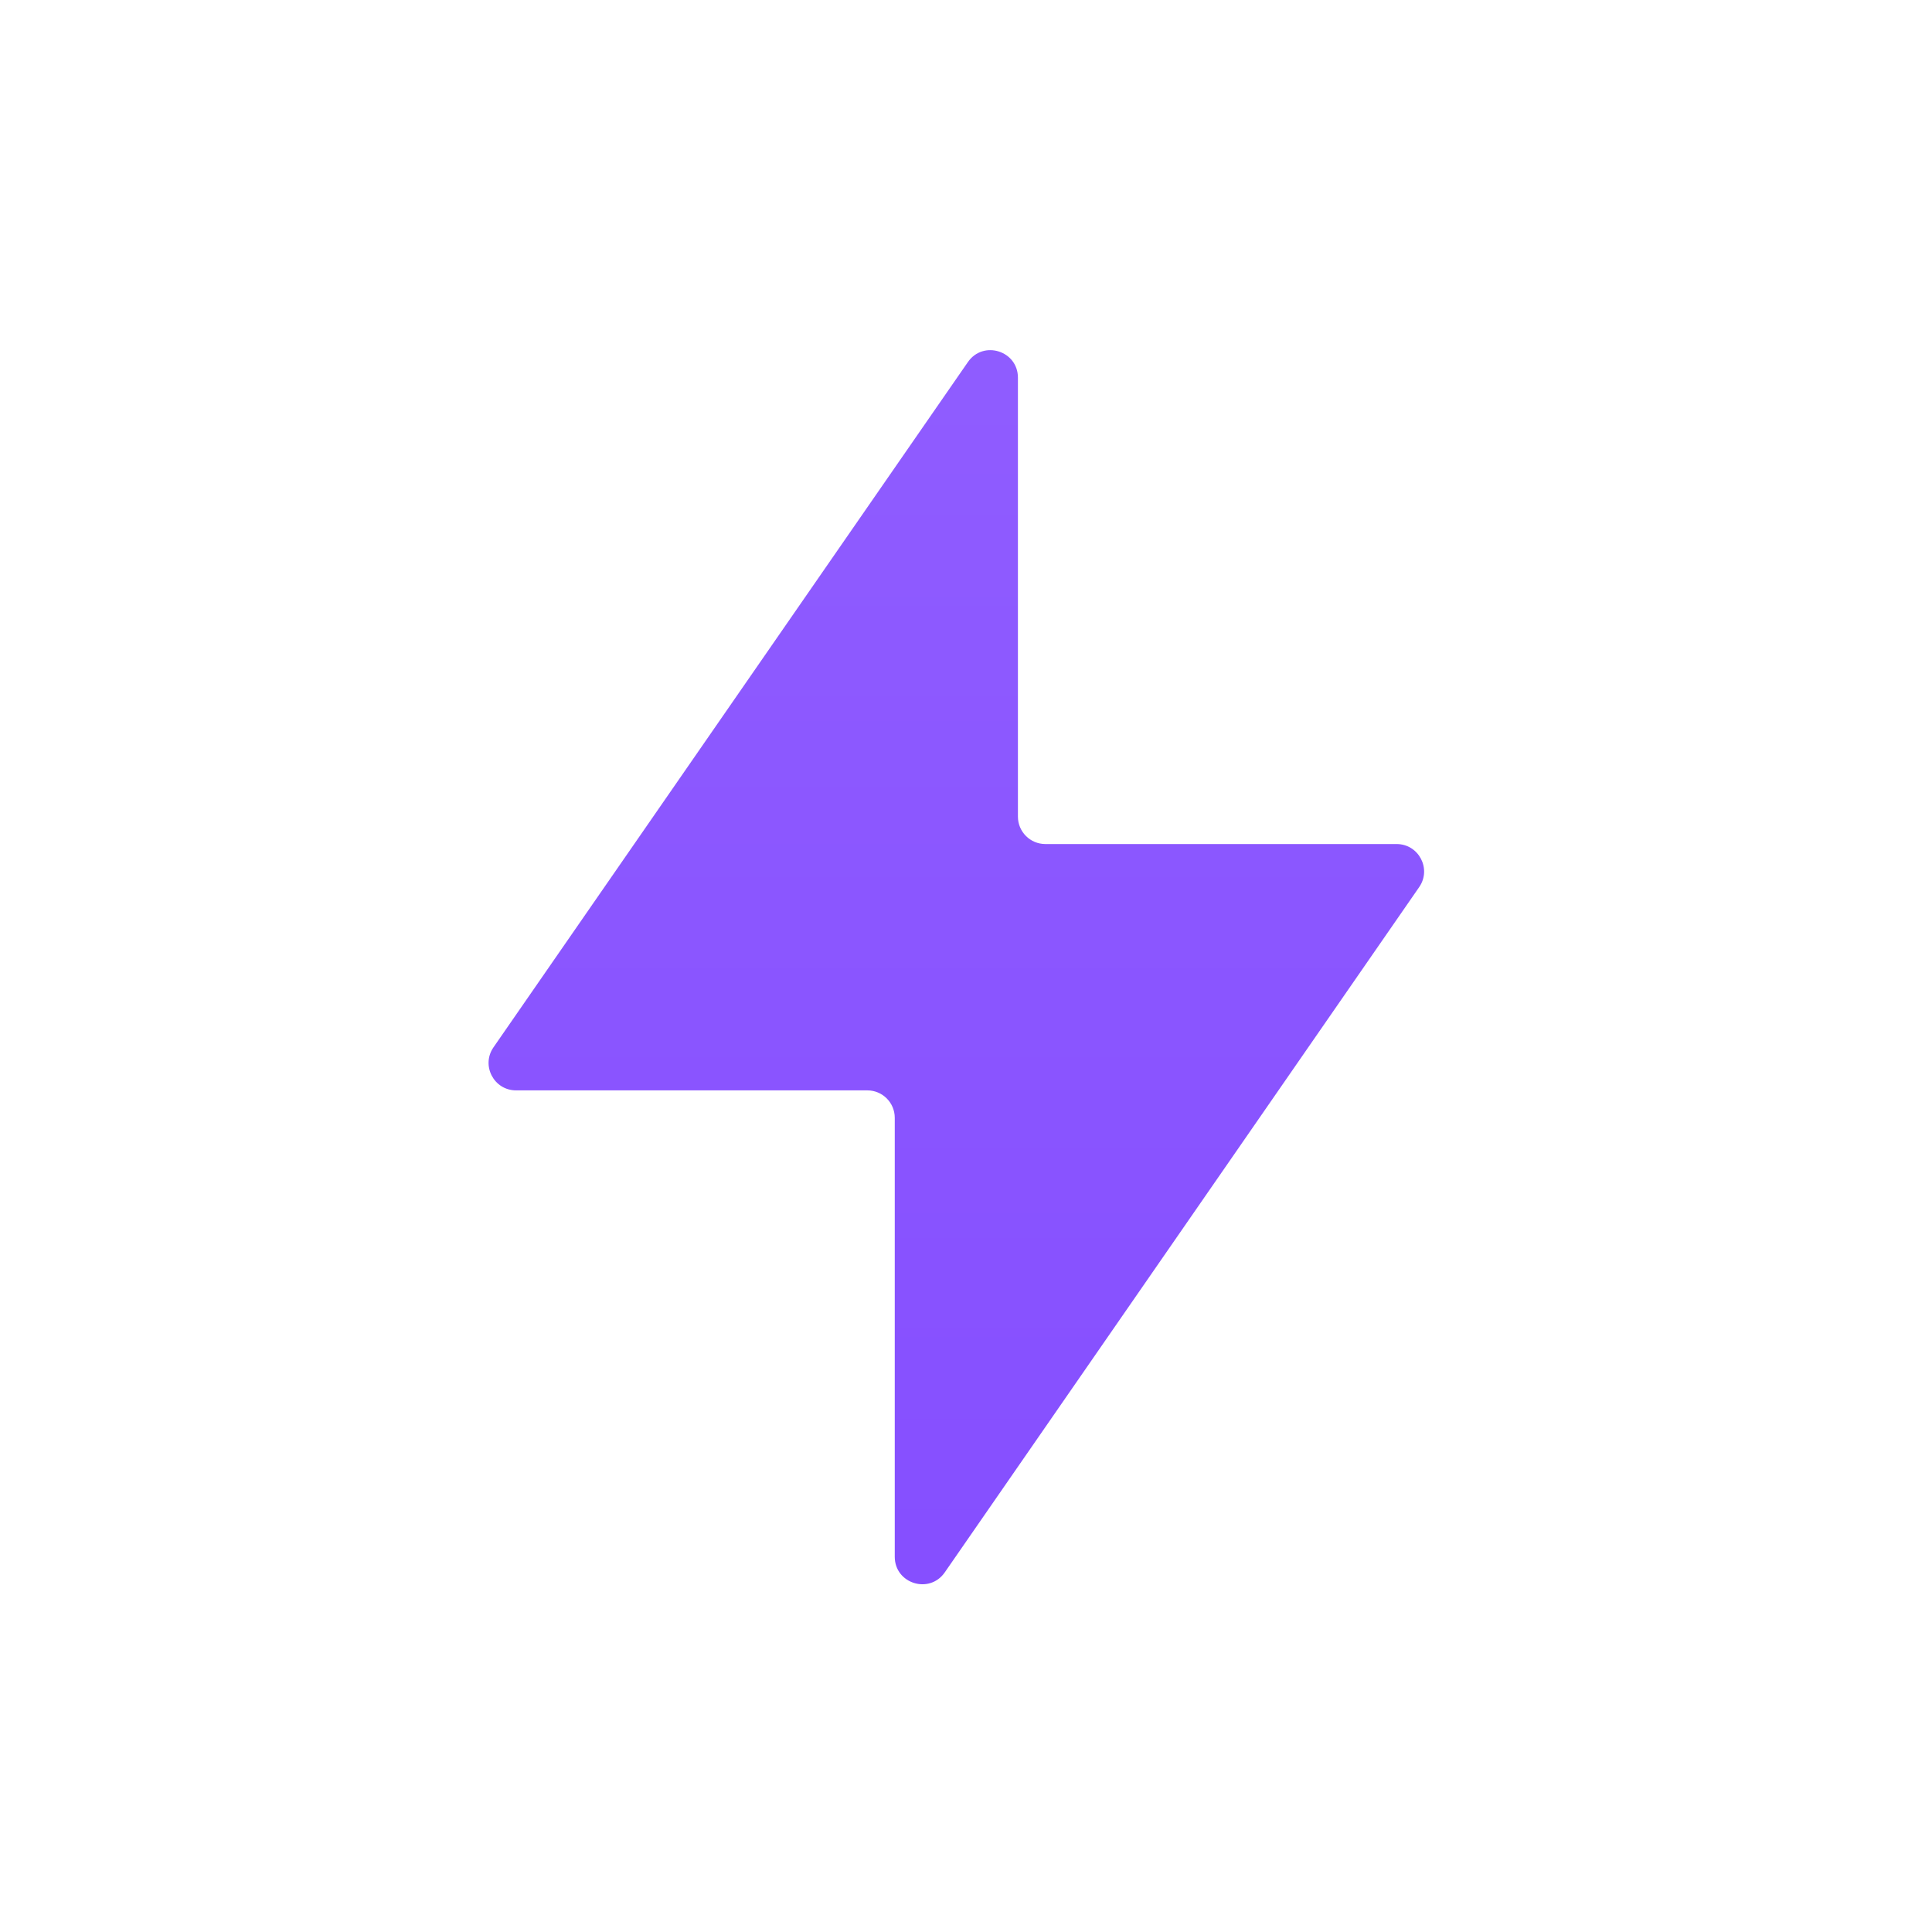 <svg xmlns="http://www.w3.org/2000/svg" width="1200" height="1200" fill="none"><path fill="url(#a)" d="M632.25 507.205c0 9.414 7.631 17.045 17.045 17.045h218.173c13.75 0 21.841 15.443 14.015 26.747L586.81 976.636c-9.512 13.739-31.06 7.008-31.06-9.702V694.295c0-9.414-7.631-17.045-17.045-17.045H320.532c-13.75 0-21.841-15.443-14.015-26.747L601.19 224.864c9.512-13.74 31.06-7.009 31.06 9.702v272.639z"/><defs><linearGradient id="a" x1="594" x2="594" y1="180" y2="1021.5" gradientUnits="userSpaceOnUse"><stop stop-color="#905DFF"/><stop offset="1" stop-color="#854EFF"/></linearGradient></defs></svg>